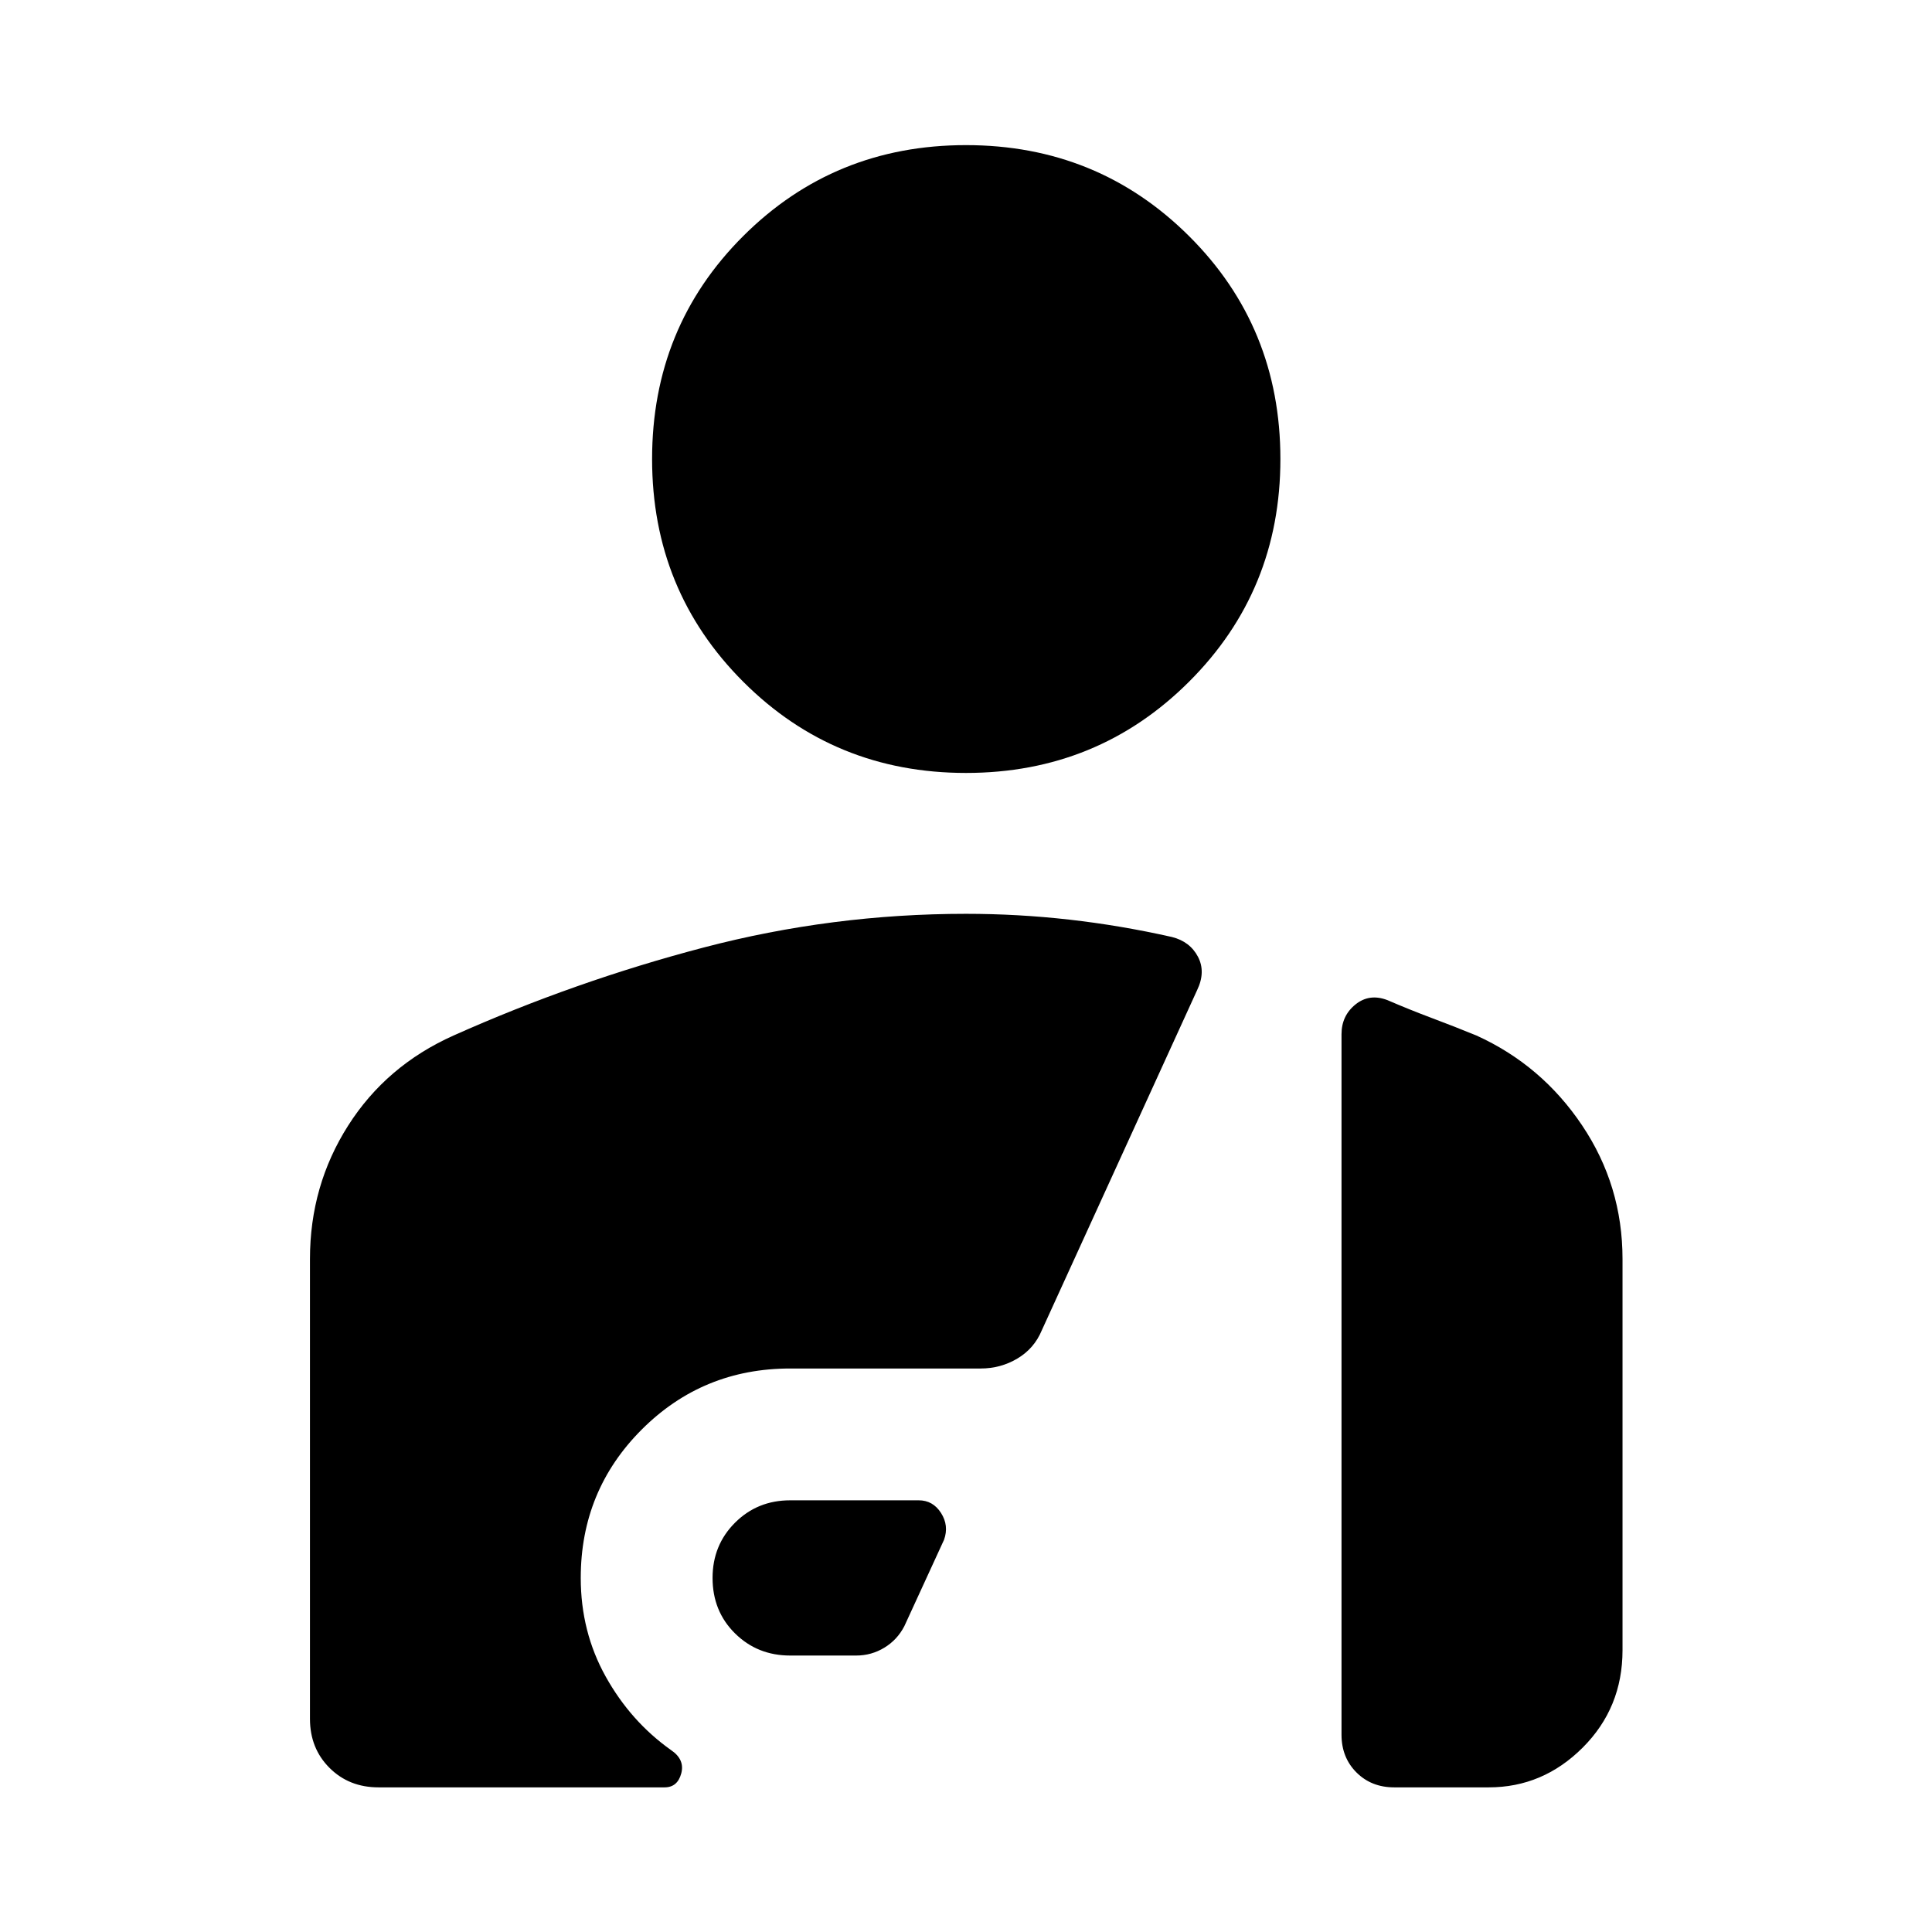 <svg xmlns="http://www.w3.org/2000/svg" width="48" height="48" viewBox="0 -960 960 960"><path d="M480-575.93q-65.39 0-110.68-45.3-45.3-45.29-45.3-110.68 0-65.63 45.3-110.81 45.29-45.17 110.68-45.17 65.39 0 110.8 45.17 45.42 45.18 45.42 110.81 0 65.39-45.42 110.68-45.41 45.3-110.8 45.3Zm-87.37 438.56q-16.28 0-27.42-11.02t-11.14-27.54q0-16.29 11.14-27.43t27.42-11.14h63.89q7.05 0 11.07 6.28 4.02 6.29 1.5 13.33l-19.72 42.91q-3.52 6.81-9.95 10.71-6.42 3.9-13.99 3.9h-32.8ZM225.37-445.46q60.48-27 124.31-43.74 63.84-16.73 130.32-16.73 25.76 0 51.28 2.88t51.05 8.64q8.95 2.24 12.93 9.81 3.98 7.58-.5 16.77l-77.13 168.92q-3.72 8.95-12.05 13.93-8.34 4.98-18.3 4.98h-94.65q-43.43 0-73.75 30.32-30.31 30.31-30.31 73.75 0 26.76 12.4 49.02t32.44 36.5q6.96 4.67 5.1 11.61-1.86 6.93-8.29 6.93H188.09q-14.68 0-24.37-9.7-9.7-9.69-9.7-24.36v-228.5q0-36.44 18.96-66.25 18.95-29.82 52.39-44.78ZM806.22-140q0 28.59-19.77 48.36-19.78 19.77-46.69 19.77h-47q-11.33 0-18.75-7.42-7.42-7.43-7.42-18.75v-348.07q0-9.19 6.95-14.79 6.96-5.6 15.92-2.12 11.04 4.76 22.08 8.9 11.05 4.14 22.09 8.66 32.44 14.72 52.51 44.66 20.08 29.93 20.08 66.37V-140Z"/></svg>